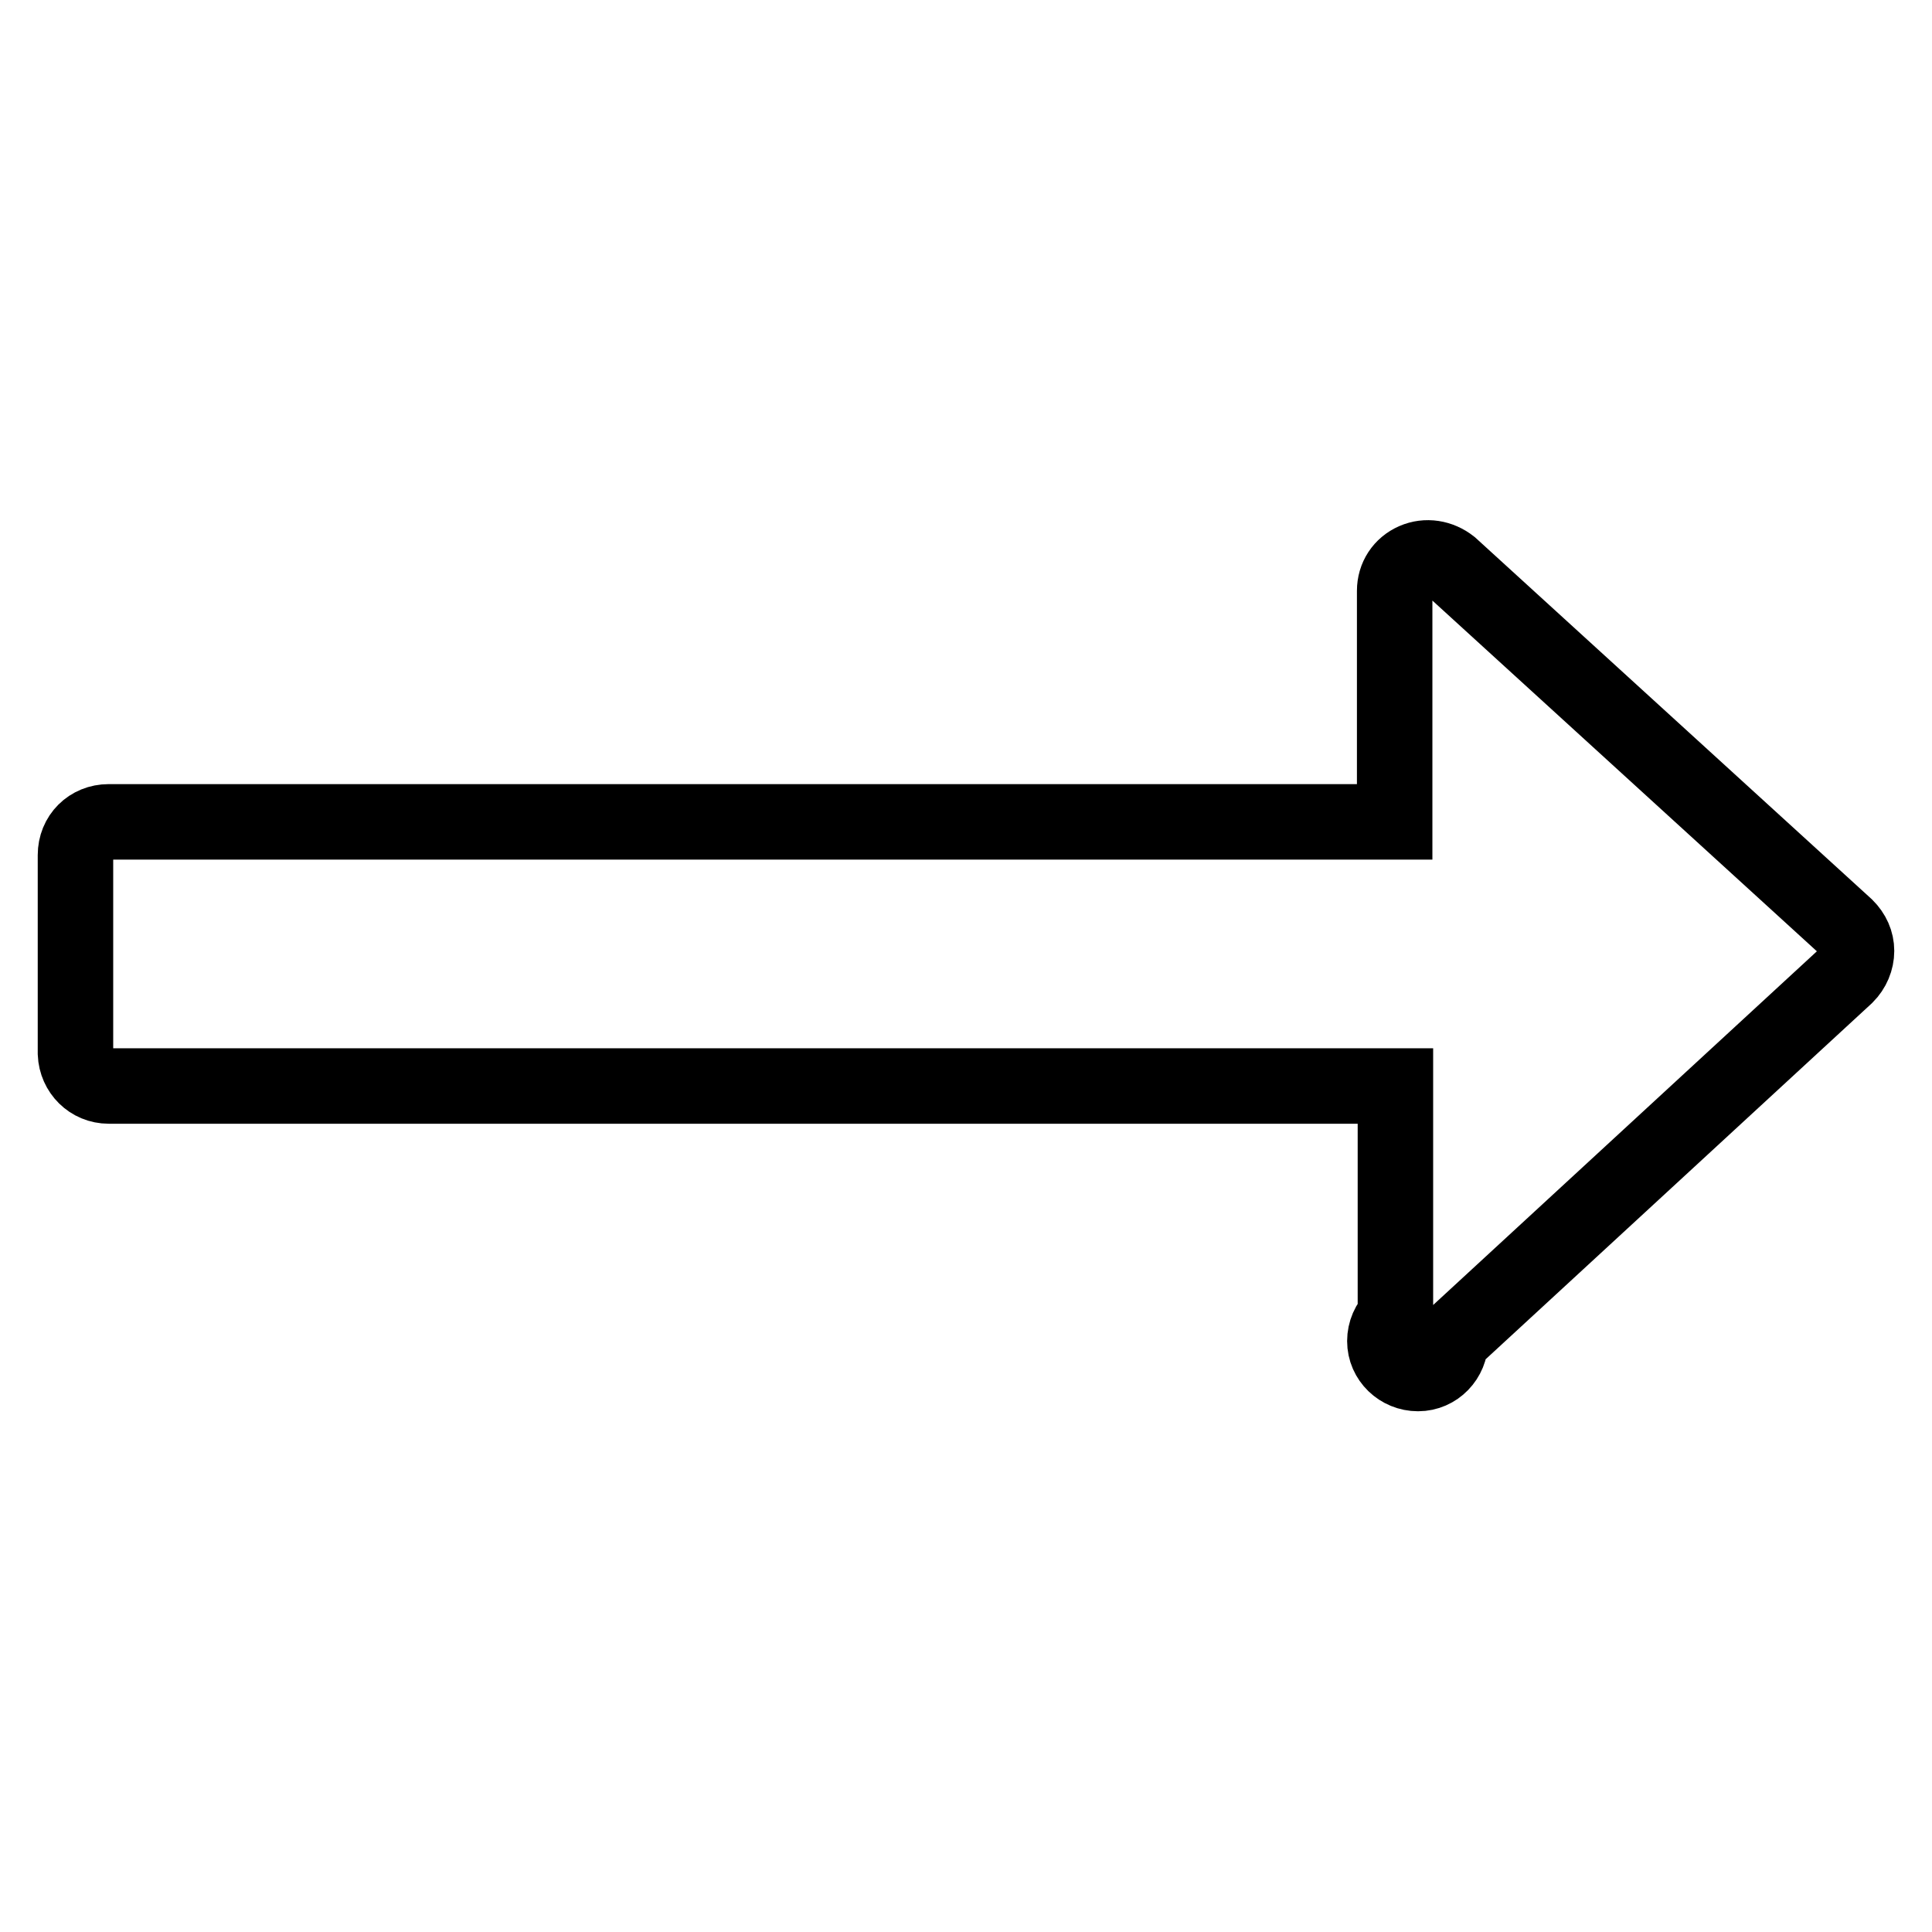 <?xml version="1.0" encoding="utf-8"?>
<!-- Svg Vector Icons : http://www.onlinewebfonts.com/icon -->
<!DOCTYPE svg PUBLIC "-//W3C//DTD SVG 1.1//EN" "http://www.w3.org/Graphics/SVG/1.1/DTD/svg11.dtd">
<svg version="1.1" xmlns="http://www.w3.org/2000/svg" xmlns:xlink="http://www.w3.org/1999/xlink" x="0px" y="0px" viewBox="0 0 256 256" enable-background="new 0 0 256 256" xml:space="preserve">
<g> <path stroke-width="10" fill-opacity="0" stroke="#000000"  d="M246,126c0,1.2-0.5,2.4-1.4,3.3l-52.4,48.3c0,2.4-1.9,4.4-4.3,4.4c-2.4,0-4.4-1.9-4.4-4.3 c0-1.2,0.5-2.4,1.4-3.2v-30.6H14.4c-2.4,0-4.3-1.9-4.4-4.3c0,0,0-0.1,0-0.1v-26.2c0-2.5,1.9-4.4,4.4-4.4h170.4V78.3 c0-1.8,1-3.3,2.6-4c1.6-0.7,3.4-0.4,4.8,0.7l52.4,47.8C245.5,123.7,246,124.8,246,126z"/></g>
</svg>